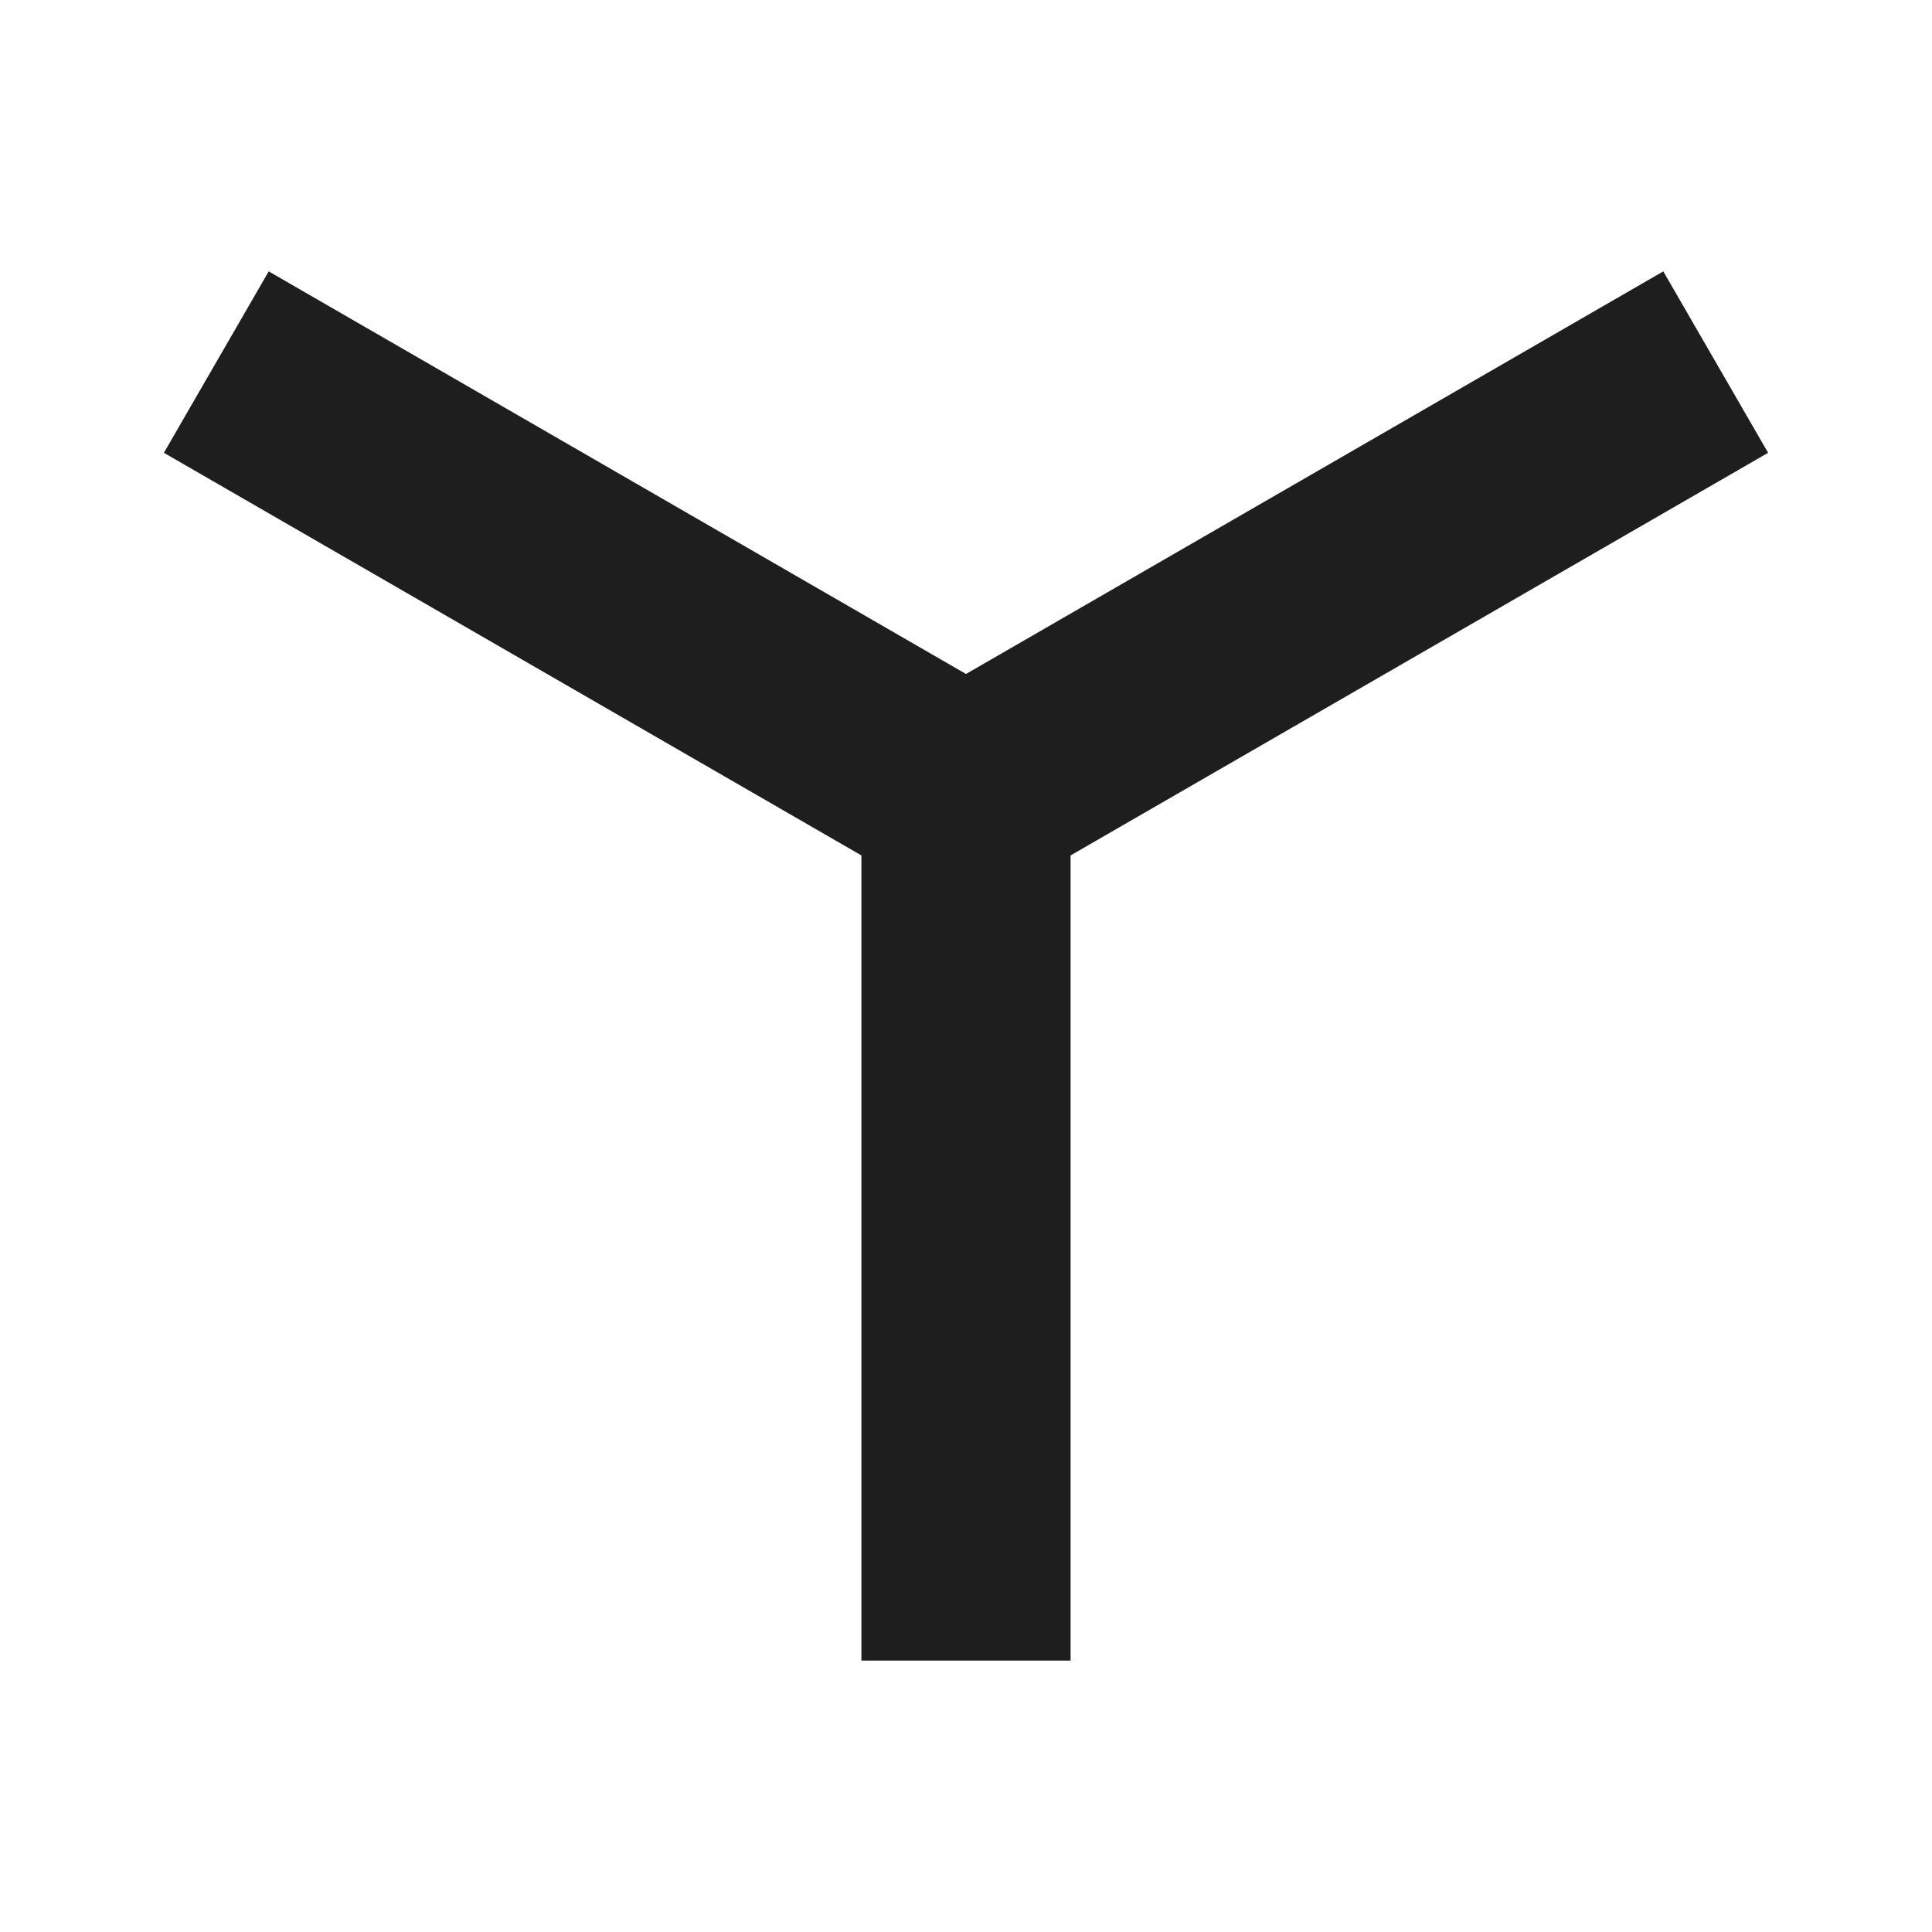 <svg width="60" height="60" viewBox="0 0 60 60" fill="none" xmlns="http://www.w3.org/2000/svg">
<rect width="60" height="60" fill="white"/>
<path d="M8.345 8.428L5.09 14.062L26.752 26.566V51.572H33.248V26.566L54.91 14.062L51.655 8.428L30 20.931L8.345 8.428Z" fill="#1E1E1E"/>
</svg>
